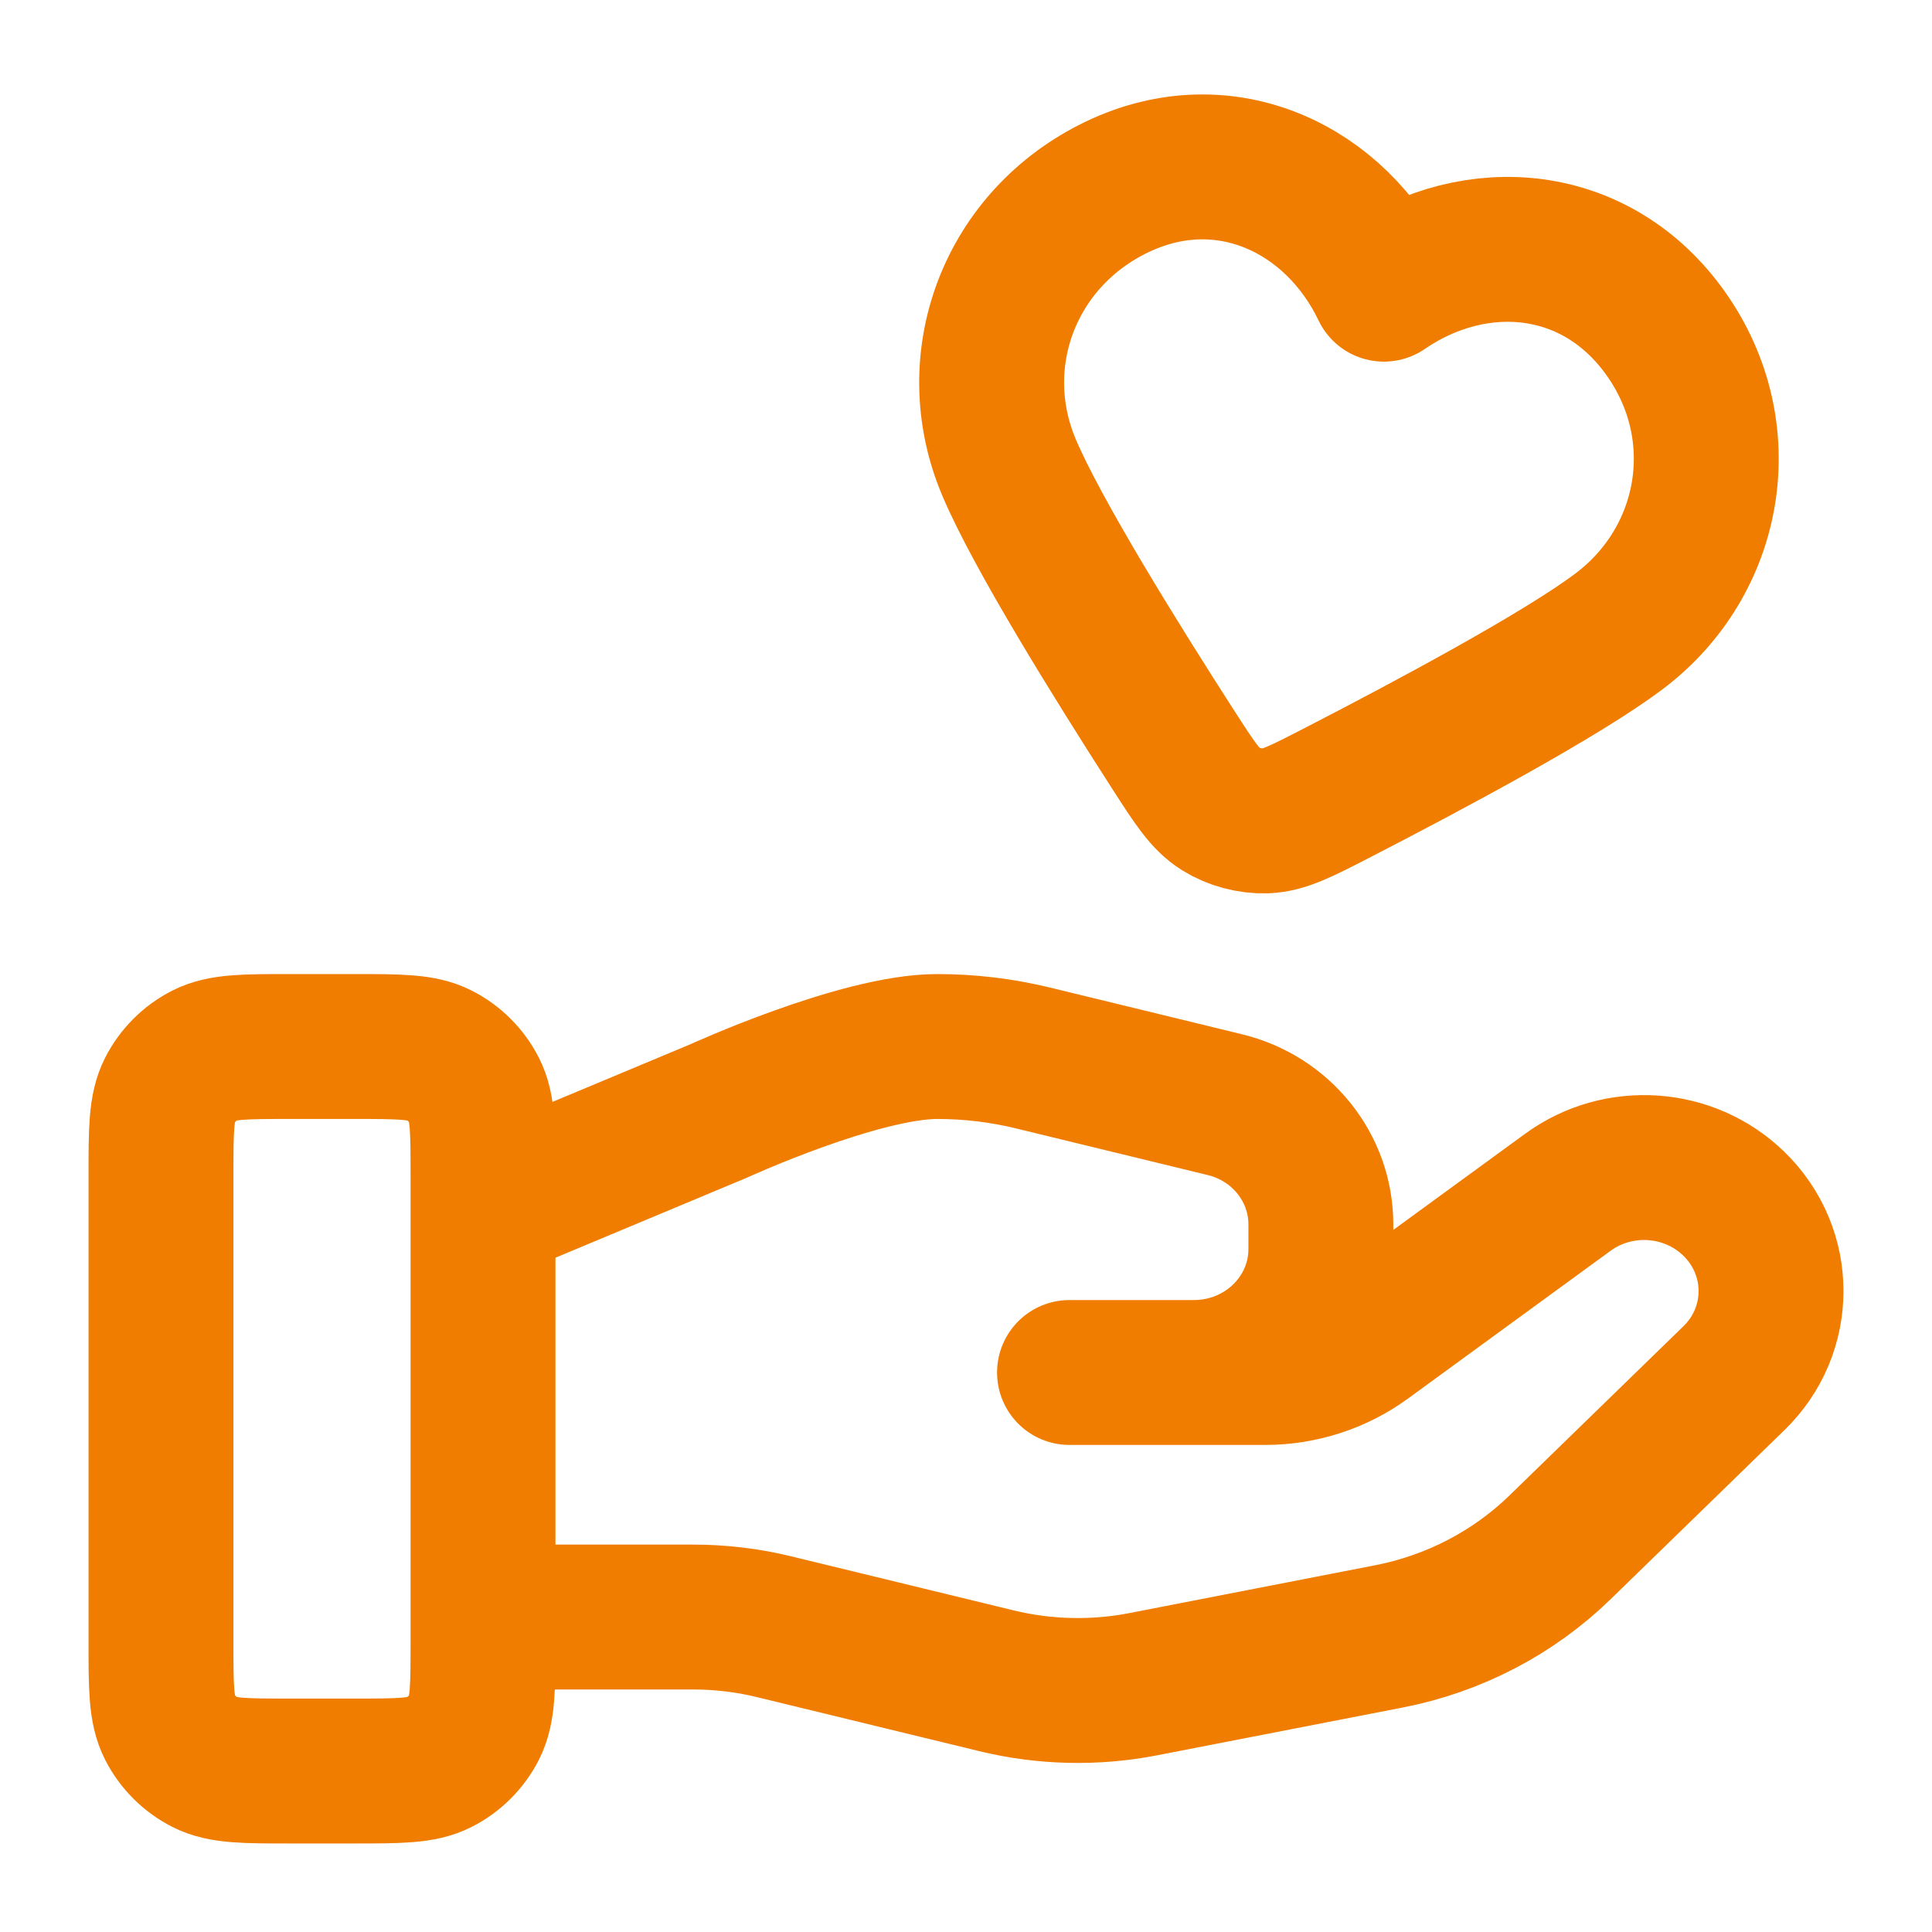 <svg width="40" height="40" viewBox="0 0 40 40" fill="none" xmlns="http://www.w3.org/2000/svg">
<path d="M10 33.479H14.351C14.918 33.479 15.482 33.546 16.032 33.681L20.628 34.798C21.626 35.041 22.665 35.065 23.673 34.869L28.755 33.88C30.098 33.619 31.333 32.976 32.301 32.034L35.897 28.536C36.924 27.539 36.924 25.921 35.897 24.922C34.972 24.022 33.508 23.921 32.462 24.684L28.271 27.741C27.671 28.18 26.941 28.416 26.19 28.416H22.143L24.719 28.416C26.171 28.416 27.347 27.272 27.347 25.86V25.349C27.347 24.176 26.526 23.153 25.357 22.87L21.381 21.903C20.734 21.746 20.072 21.667 19.405 21.667C17.797 21.667 14.887 22.998 14.887 22.998L10 25.041M3.333 24.333L3.333 34C3.333 34.933 3.333 35.4 3.515 35.757C3.675 36.07 3.93 36.325 4.244 36.485C4.6 36.667 5.067 36.667 6 36.667H7.333C8.267 36.667 8.734 36.667 9.09 36.485C9.404 36.325 9.659 36.07 9.819 35.757C10 35.4 10 34.933 10 34V24.333C10 23.4 10 22.933 9.819 22.577C9.659 22.263 9.404 22.008 9.09 21.848C8.734 21.667 8.267 21.667 7.333 21.667H6C5.067 21.667 4.6 21.667 4.244 21.848C3.93 22.008 3.675 22.263 3.515 22.577C3.333 22.933 3.333 23.4 3.333 24.333ZM28.652 5.987C27.658 3.906 25.364 2.803 23.134 3.867C20.904 4.932 19.954 7.456 20.888 9.671C21.465 11.041 23.118 13.7 24.297 15.532C24.733 16.209 24.95 16.547 25.268 16.745C25.541 16.915 25.883 17.006 26.204 16.996C26.579 16.983 26.936 16.799 27.652 16.431C29.589 15.434 32.35 13.958 33.535 13.06C35.451 11.608 35.926 8.939 34.491 6.91C33.056 4.881 30.555 4.682 28.652 5.987Z" stroke="#F07D00" stroke-width="3" stroke-linecap="round" stroke-linejoin="round"/>
</svg>
